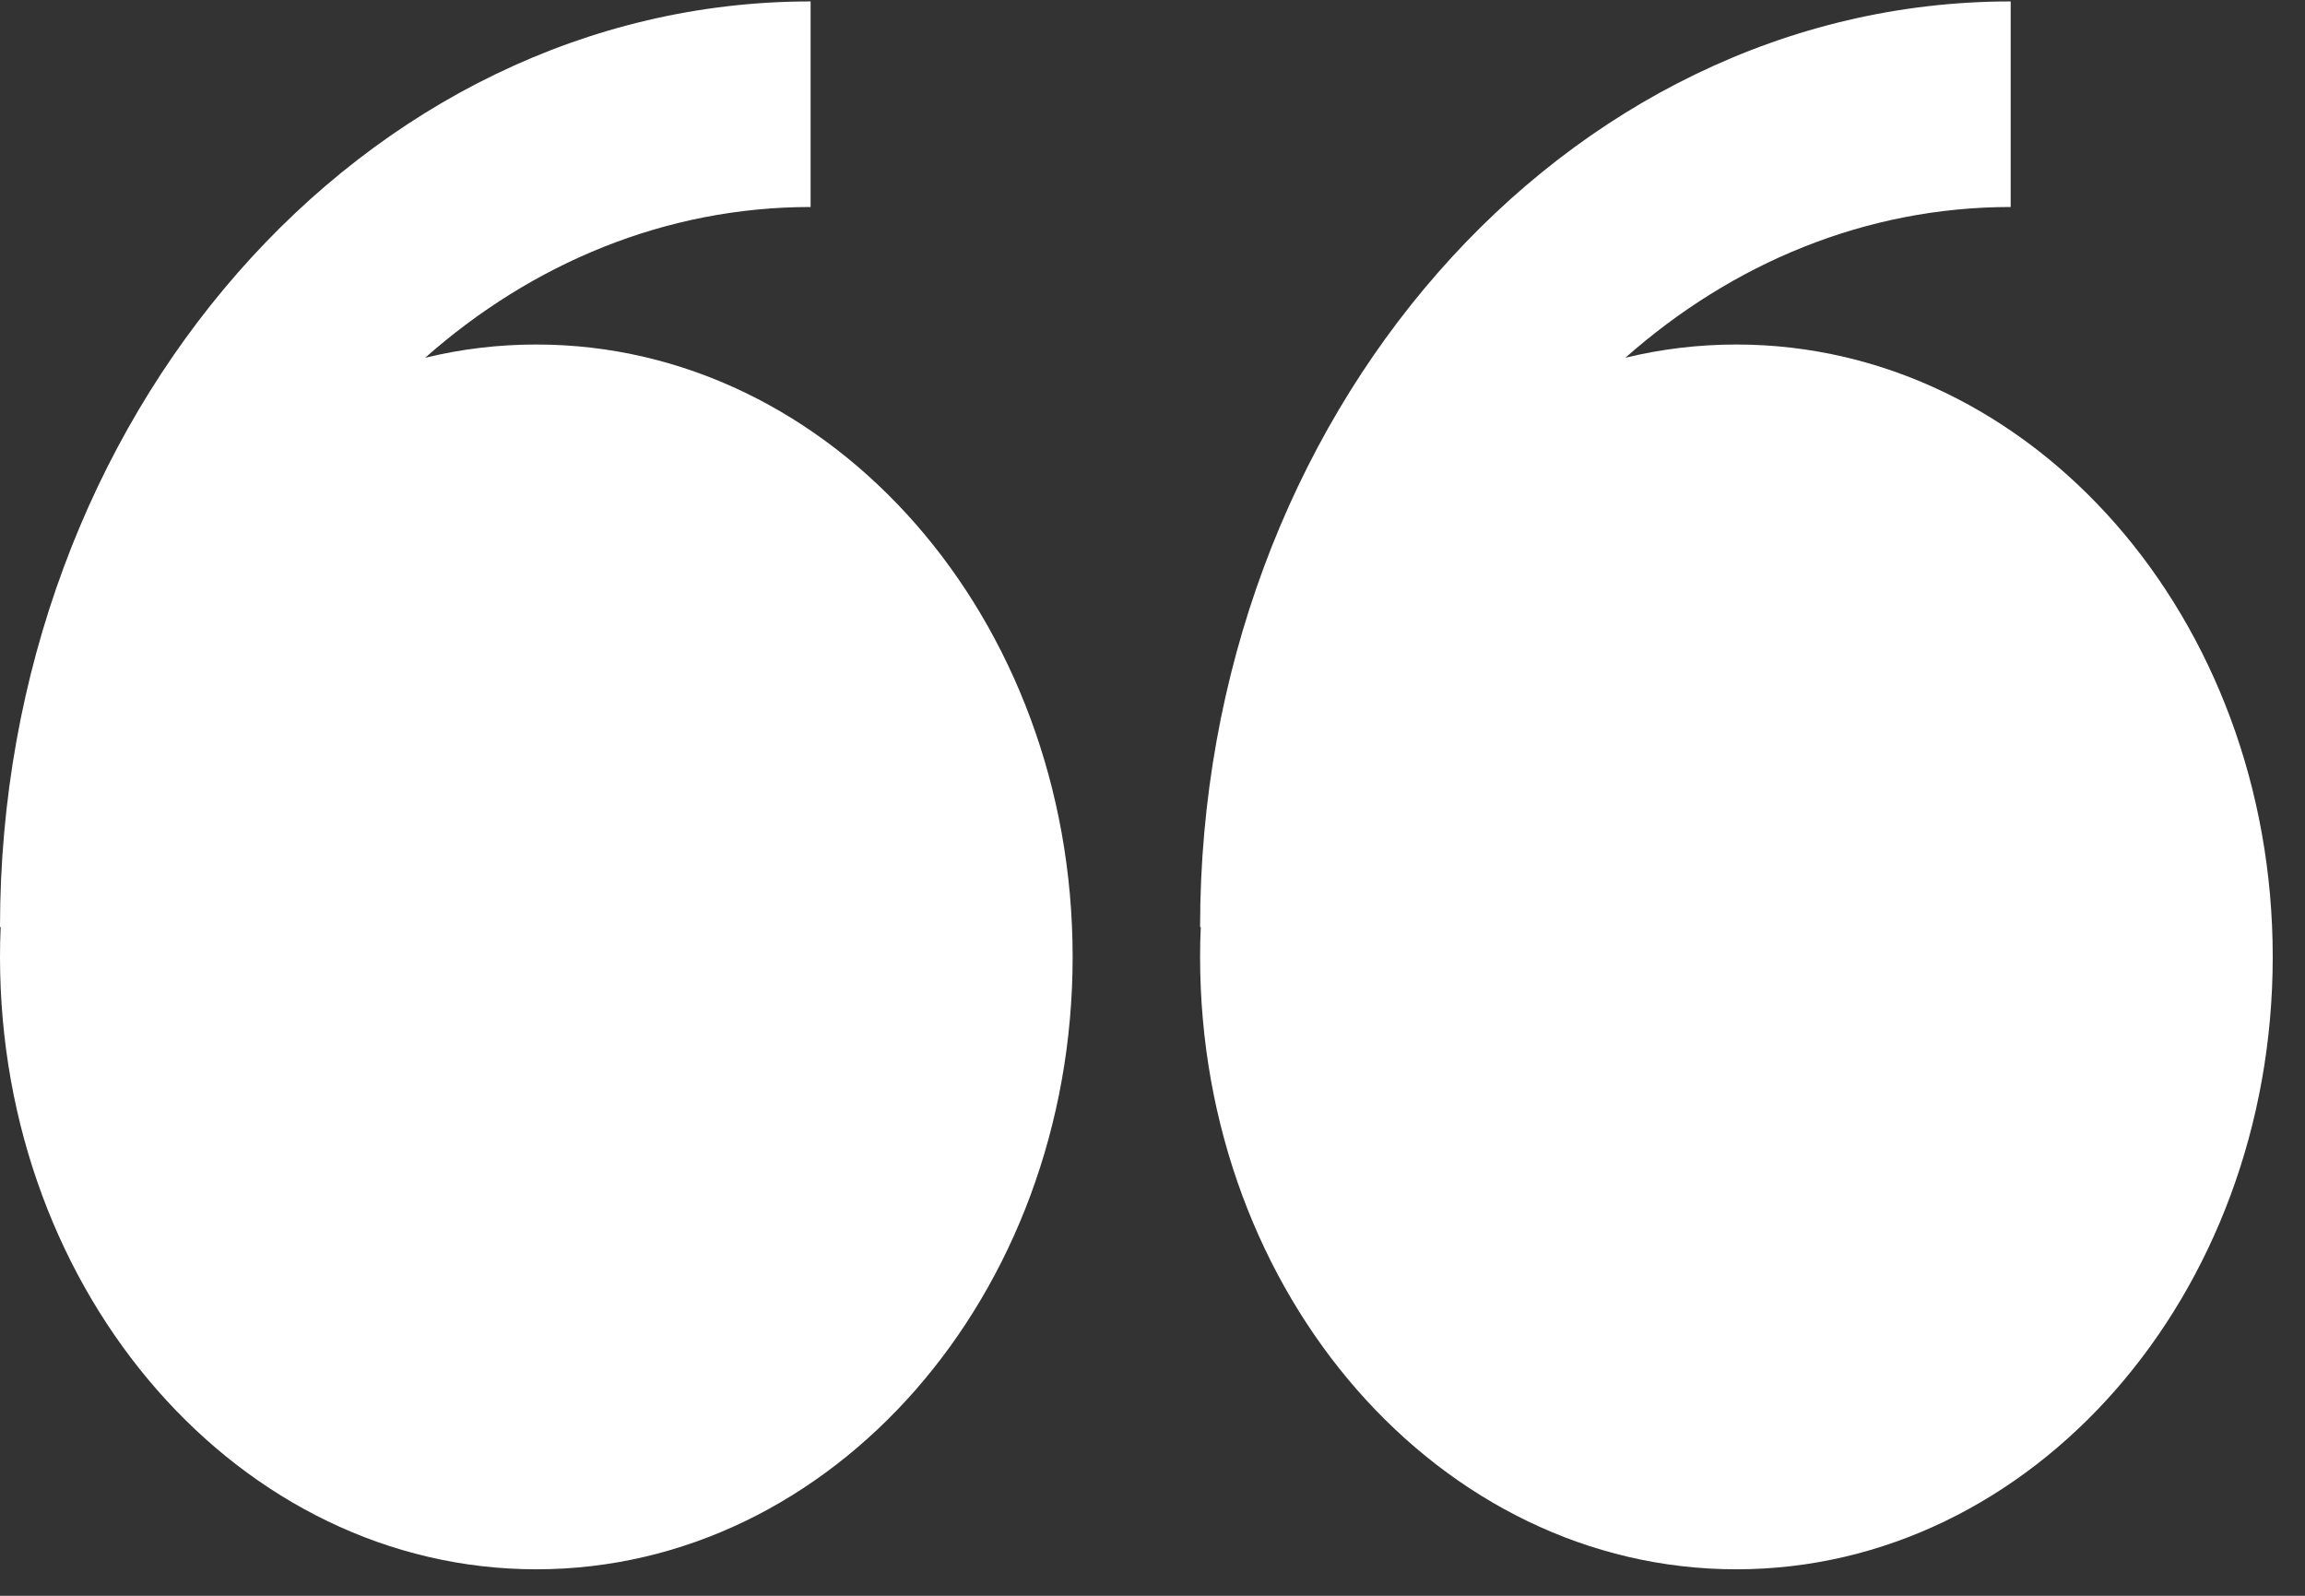 <?xml version="1.0" encoding="UTF-8"?>
<svg xmlns="http://www.w3.org/2000/svg" width="65" height="45" viewBox="0 0 65 45" fill="none">
  <rect x="0" y="0" width="65" height="45" fill="#333333" stroke="none"/>
  <path fill-rule="evenodd" clip-rule="evenodd" d="M11.99 10.088C13.019 9.839 14.07 9.714 15.125 9.715C23.478 9.715 30.248 17.447 30.248 26.982C30.248 36.52 23.478 44.253 15.125 44.253C6.772 44.253 0 36.523 0 26.982C0 26.703 0.005 26.421 0.019 26.142H0C0 11.75 10.254 0.04 22.859 0.04V5.837C18.77 5.837 15 7.425 11.99 10.088ZM45.835 10.088C46.844 9.843 47.891 9.715 48.964 9.715C57.317 9.715 64.09 17.447 64.09 26.982C64.09 36.52 57.317 44.253 48.964 44.253C40.611 44.253 33.842 36.523 33.842 26.982C33.842 26.703 33.847 26.421 33.861 26.142H33.842C33.842 11.75 44.096 0.04 56.7 0.04V5.837C52.609 5.837 48.844 7.425 45.835 10.088Z" fill="white"></path>
</svg>
